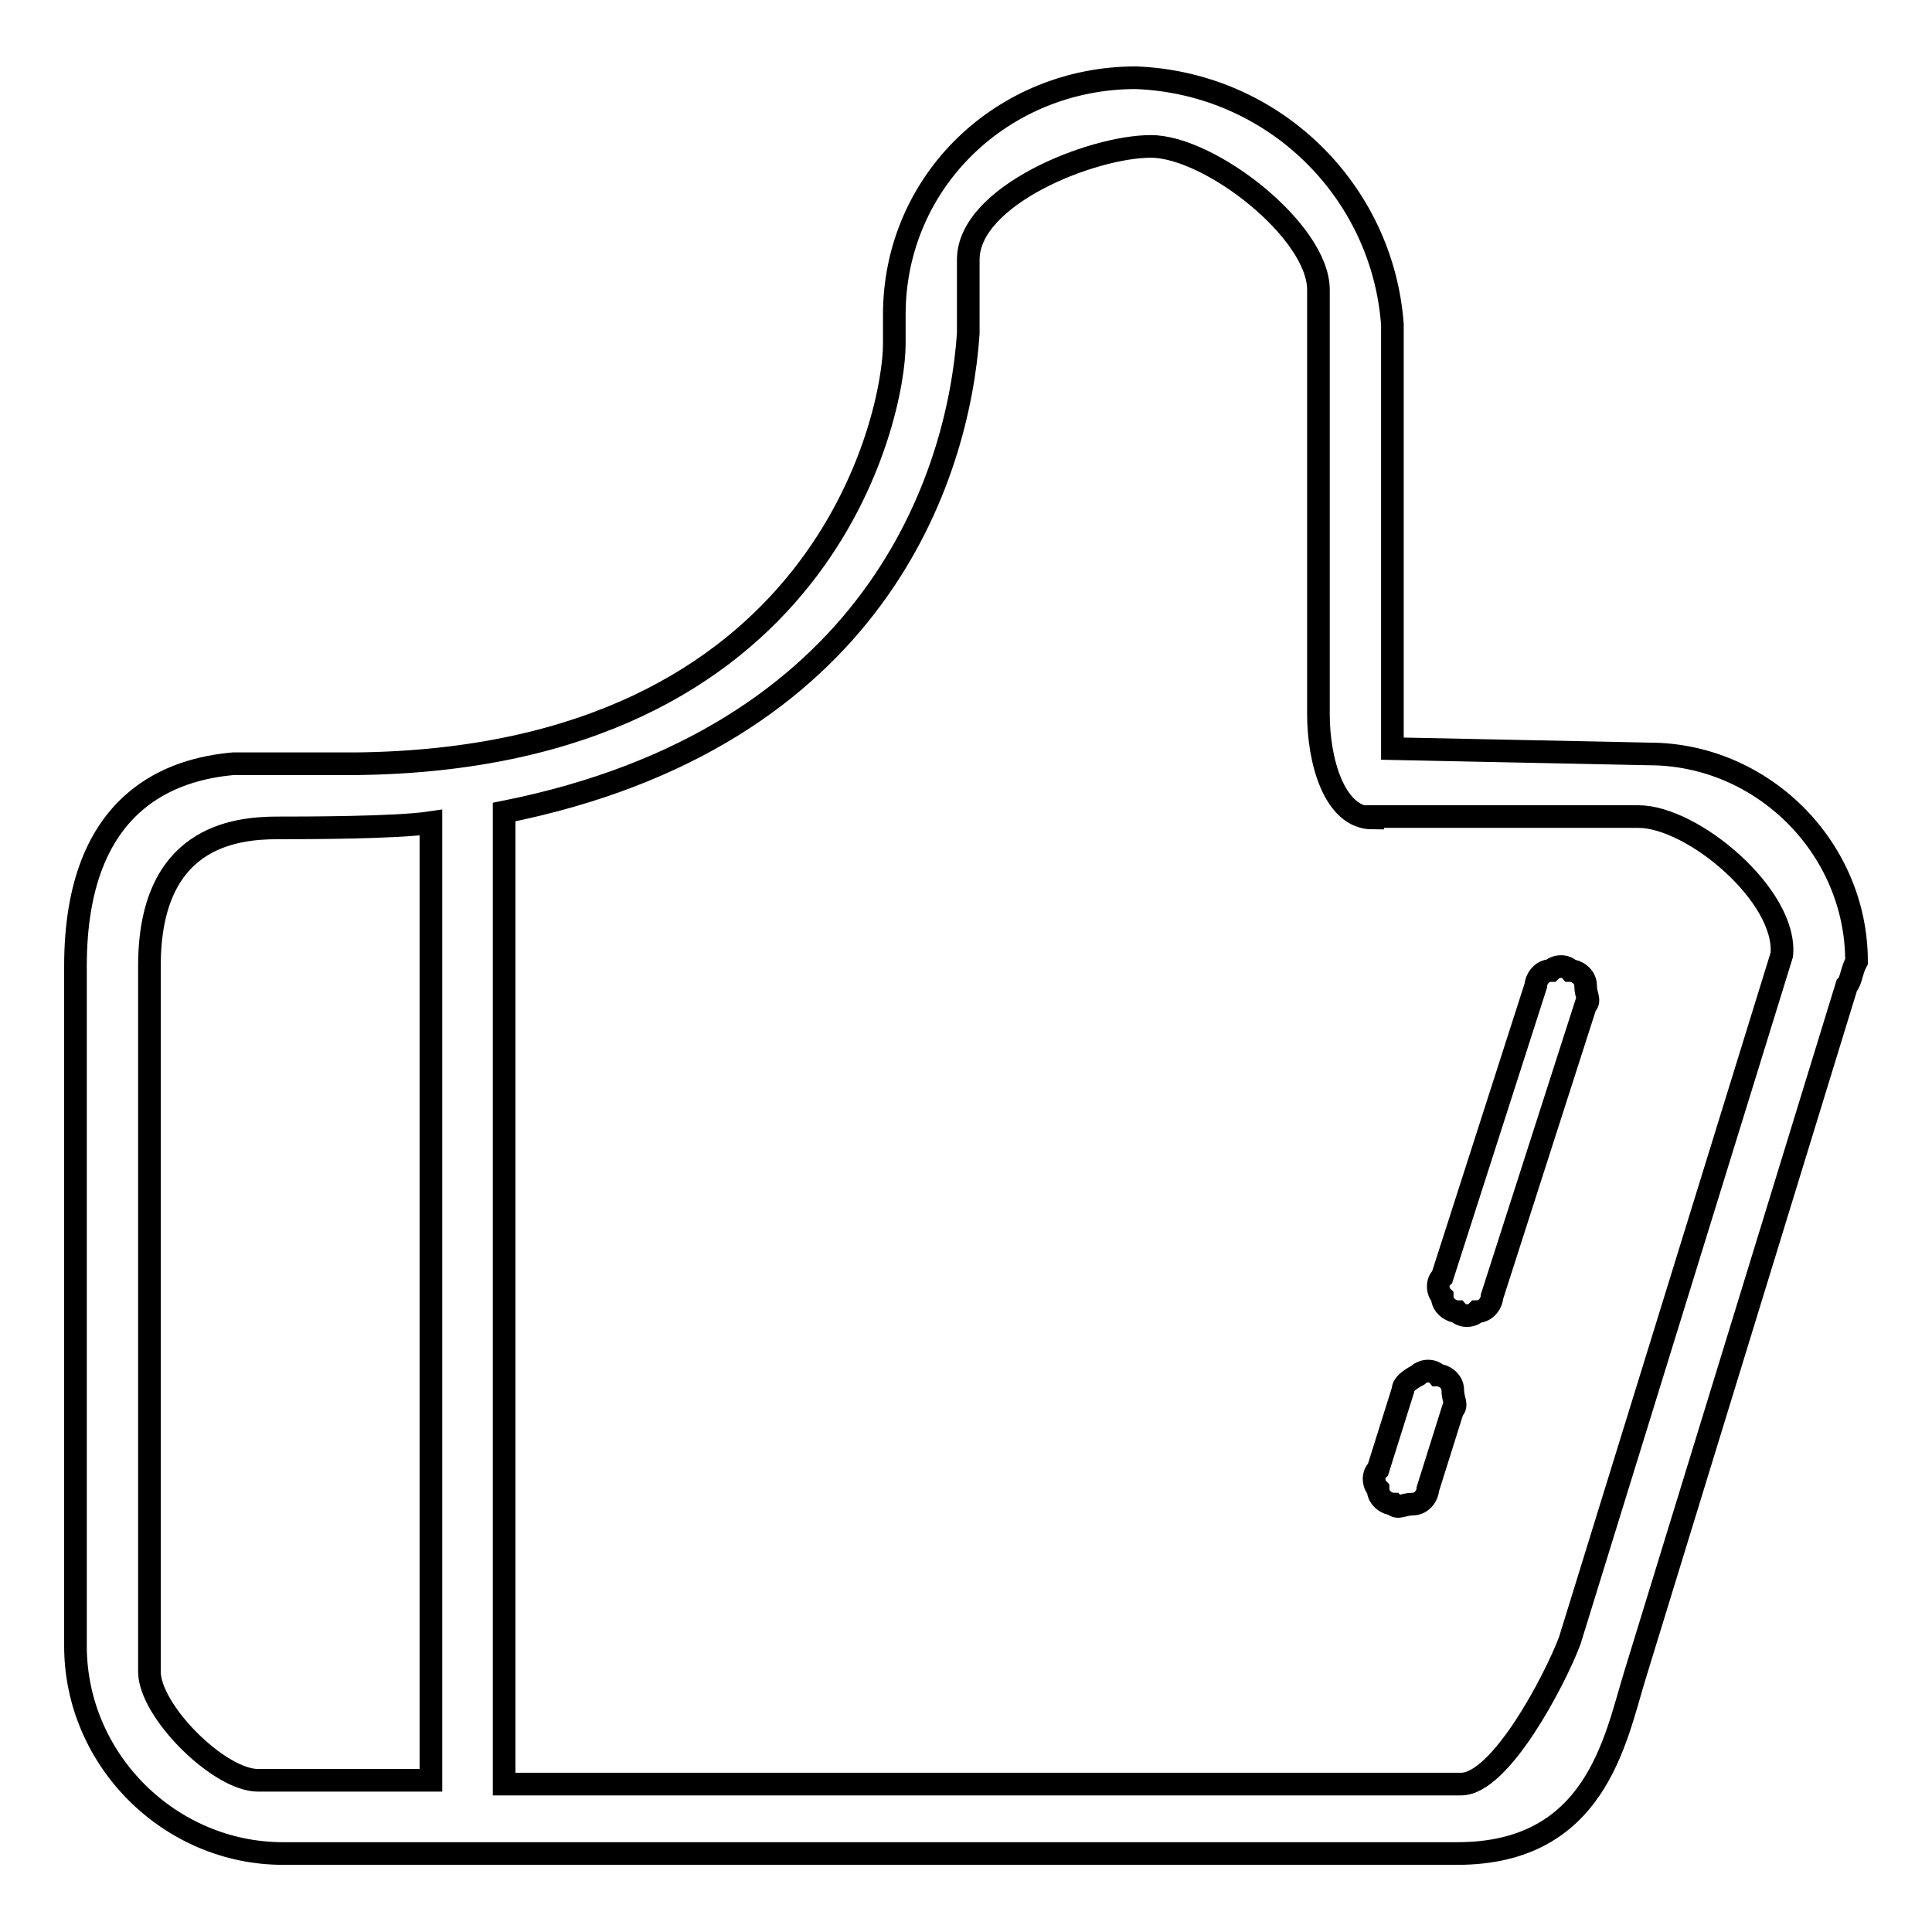 <?xml version="1.0" encoding="utf-8"?>
<!-- Svg Vector Icons : http://www.onlinewebfonts.com/icon -->
<!DOCTYPE svg PUBLIC "-//W3C//DTD SVG 1.1//EN" "http://www.w3.org/Graphics/SVG/1.1/DTD/svg11.dtd">
<svg version="1.1" xmlns="http://www.w3.org/2000/svg" xmlns:xlink="http://www.w3.org/1999/xlink" x="0px" y="0px" viewBox="0 0 256 256" enable-background="new 0 0 256 256" xml:space="preserve">
<g> <path stroke-width="3" fill-opacity="0" stroke="#000000"  d="M244.7,130.6l-28.1,91.5c-2.6,8.5-5.2,23.5-23.5,23.5H37.5c-15,0-27.5-12.4-27.5-27.5V128 c0-22.2,13.1-26.1,20.9-26.8h16.3c62.1-0.7,71.3-46.4,71.3-55.6v-3.9c0-17.7,14.4-31.4,32-31.4c18.3,0.7,32.7,15,34,32.7v56.2 l34,0.7c15,0,27.5,12.4,27.5,27.5C245.3,128.7,245.3,130,244.7,130.6z M181.9,108.4c-5.2,0-7.2-7.8-7.2-13.7V38.4 c0-7.8-14.4-19-22.2-19c-7.8,0-24.2,6.5-24.2,15v9.8c-1.3,19-12.4,53.6-61.5,63.4v128.8h126.8c5.2,0,12.4-13.7,14.4-19l28.1-90.9 c0.7-7.8-11.8-18.3-19-18.3H181.9L181.9,108.4z M36.8,109.7c-5.9,0-17,1.3-17,18.3v93.5c0,5.2,9.2,14.4,14.4,14.4h22.9V109 C52.5,109.7,40.1,109.7,36.8,109.7z M203.5,130.6c0-0.7,0.7-2,2-2c0.7-0.7,2-0.7,2.6,0c0.7,0,2,0.7,2,2c0,1.3,0.7,2,0,2.6 l-12.4,38.6c0,0.7-0.7,2-2,2c-0.7,0.7-2,0.7-2.6,0c-0.7,0-2-0.7-2-2c-0.7-0.7-0.7-2,0-2.6L203.5,130.6z M185.9,184.2 c0-0.7,0.7-1.3,2-2c0.7-0.7,2-0.7,2.6,0c0.7,0,2,0.7,2,2s0.7,2,0,2.6l-3.3,10.5c0,0.7-0.7,2-2,2c-1.3,0-2,0.7-2.6,0 c-0.7,0-2-0.7-2-2c-0.7-0.7-0.7-2,0-2.6L185.9,184.2L185.9,184.2z"/></g>
</svg>